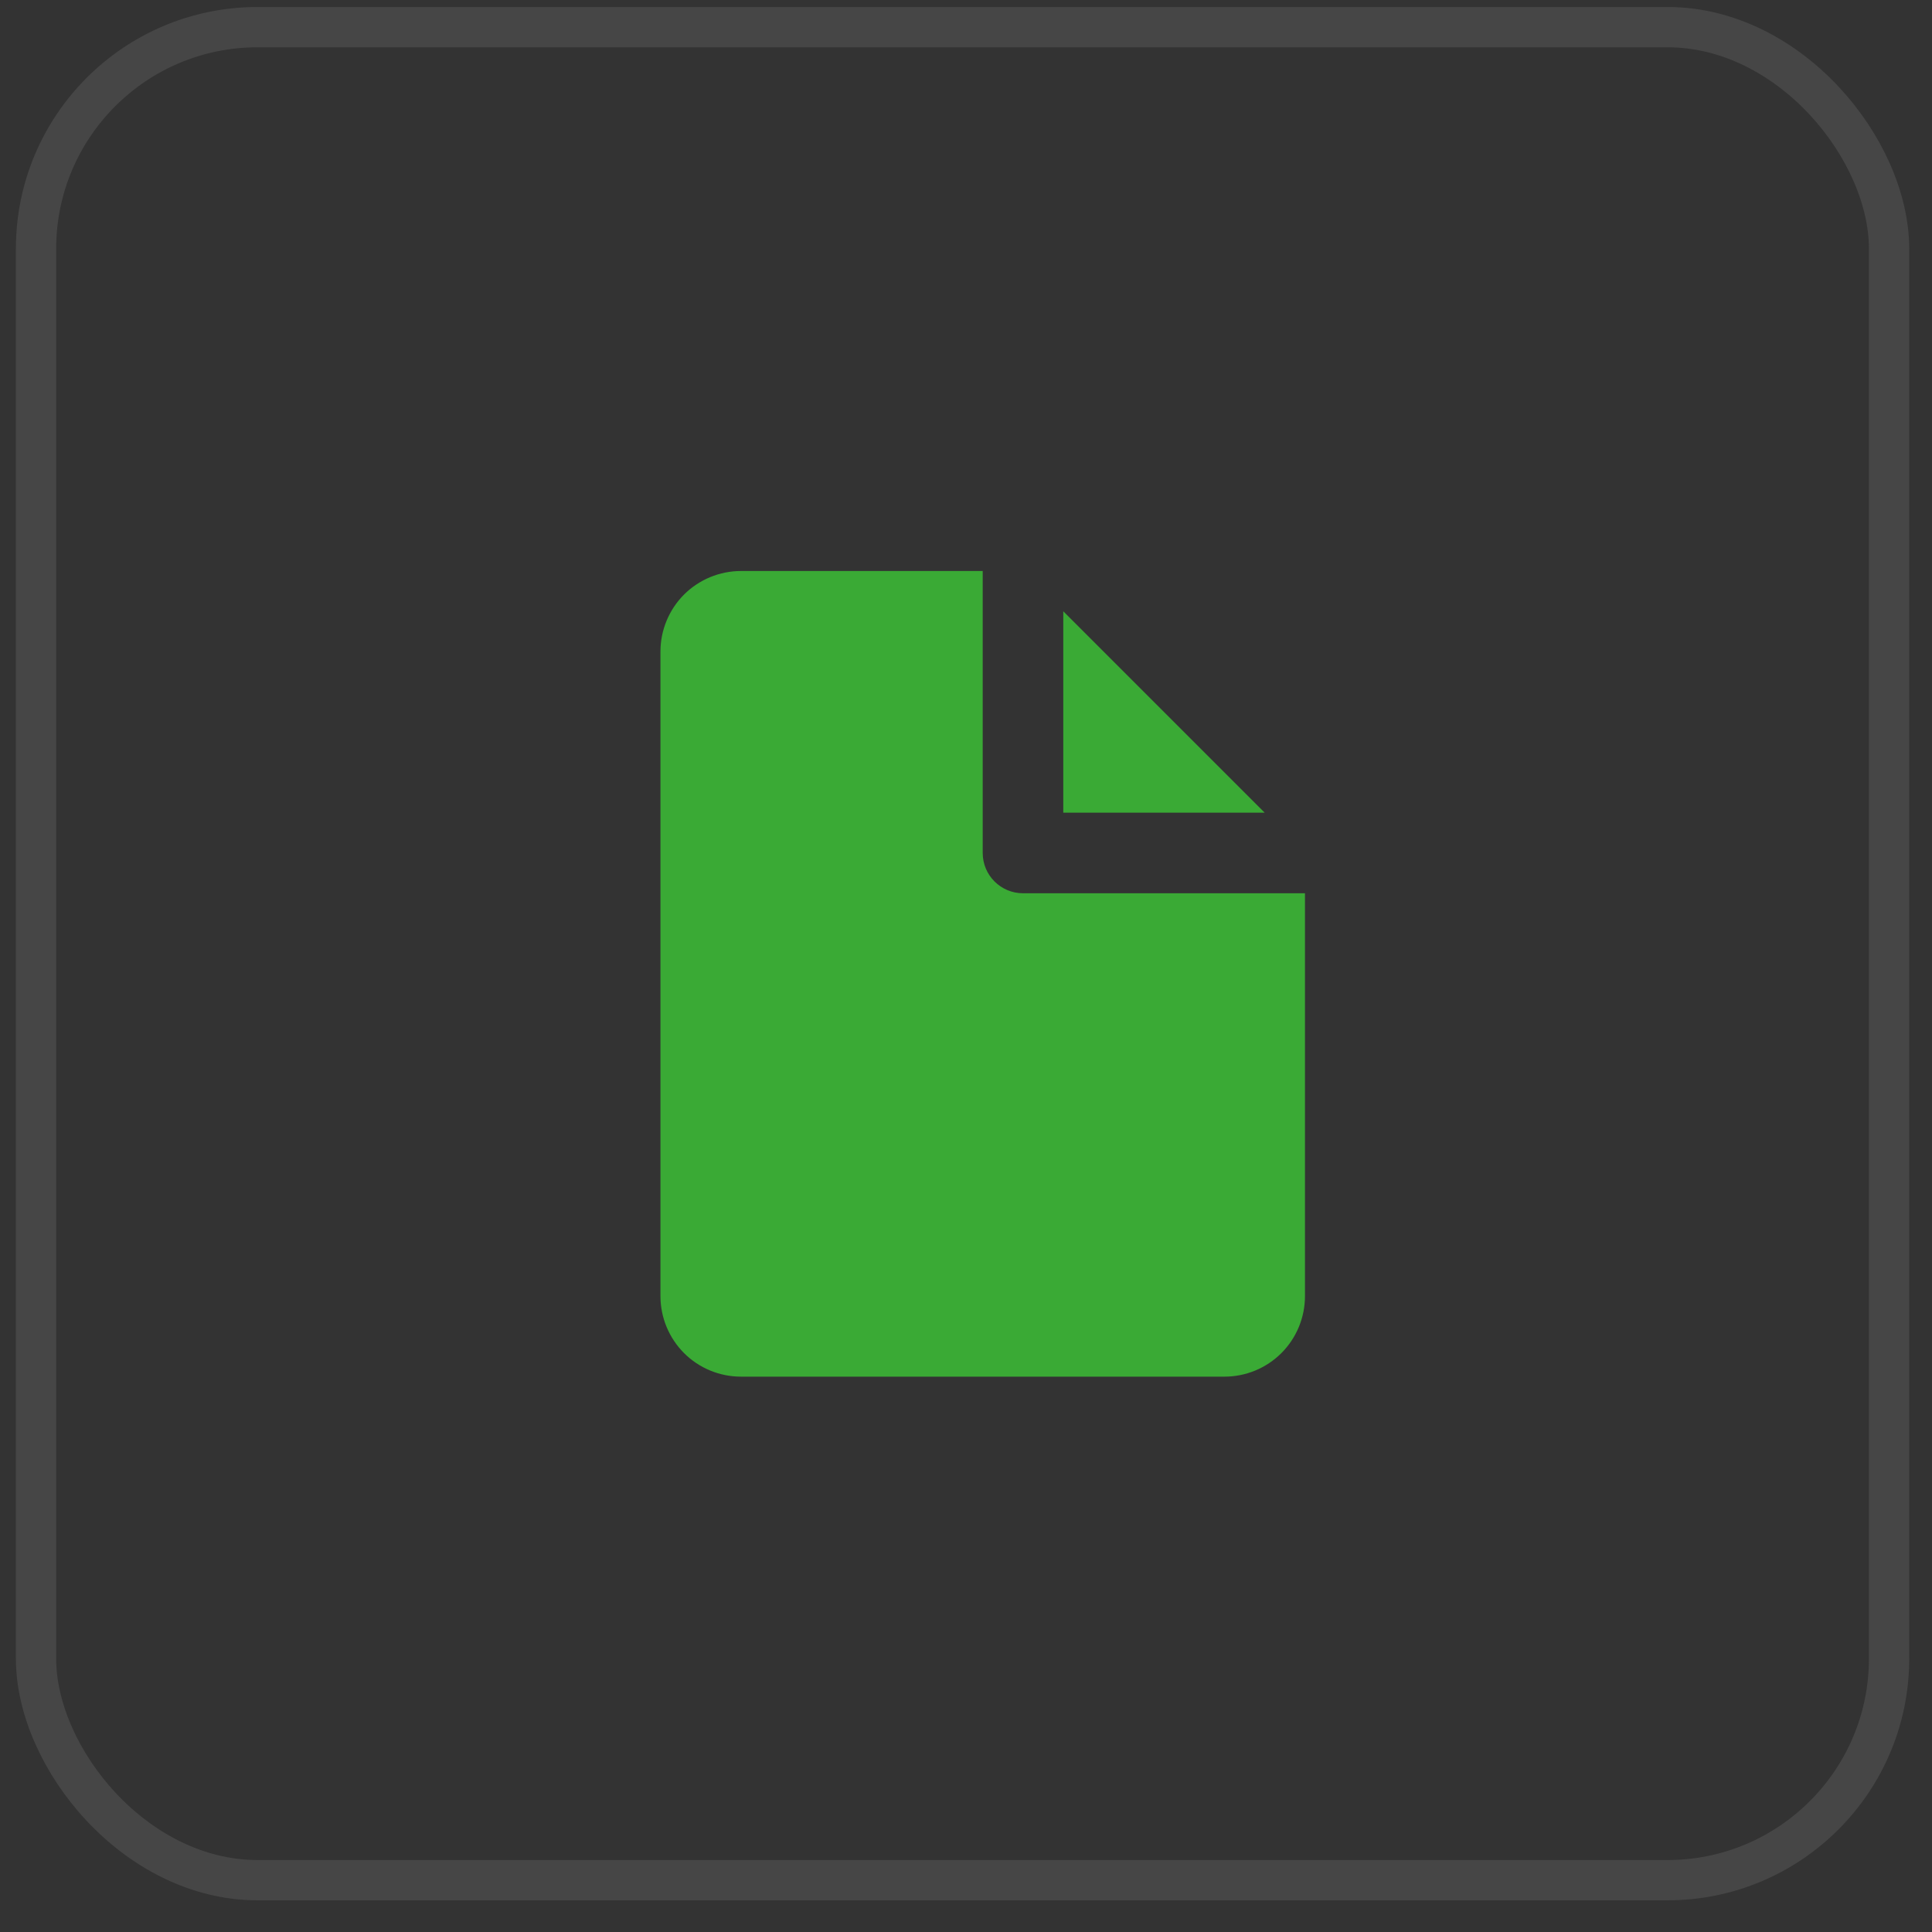 <?xml version="1.0" encoding="UTF-8"?> <svg xmlns="http://www.w3.org/2000/svg" width="40" height="40" viewBox="0 0 40 40" fill="none"><rect x="0" y="0" width="40" height="40" fill="#333333" stroke="none"/> <rect x="0.746" y="0.562" width="38.365" height="38.365" rx="4.587" stroke="#F5F5F5" stroke-opacity="0.1" stroke-width="0.834"></rect> <path d="M20.346 11.822H15.342C14.899 11.822 14.475 11.998 14.162 12.31C13.85 12.623 13.674 13.047 13.674 13.49V26.834C13.674 27.277 13.85 27.701 14.162 28.014C14.475 28.327 14.899 28.502 15.342 28.502H25.35C25.793 28.502 26.217 28.327 26.53 28.014C26.843 27.701 27.018 27.277 27.018 26.834V18.494H21.18C20.72 18.494 20.346 18.121 20.346 17.66V11.822Z" fill="#3AAA35"></path> <path d="M26.184 16.826L22.014 12.656V16.826H26.184Z" fill="#3AAA35"></path> </svg> 